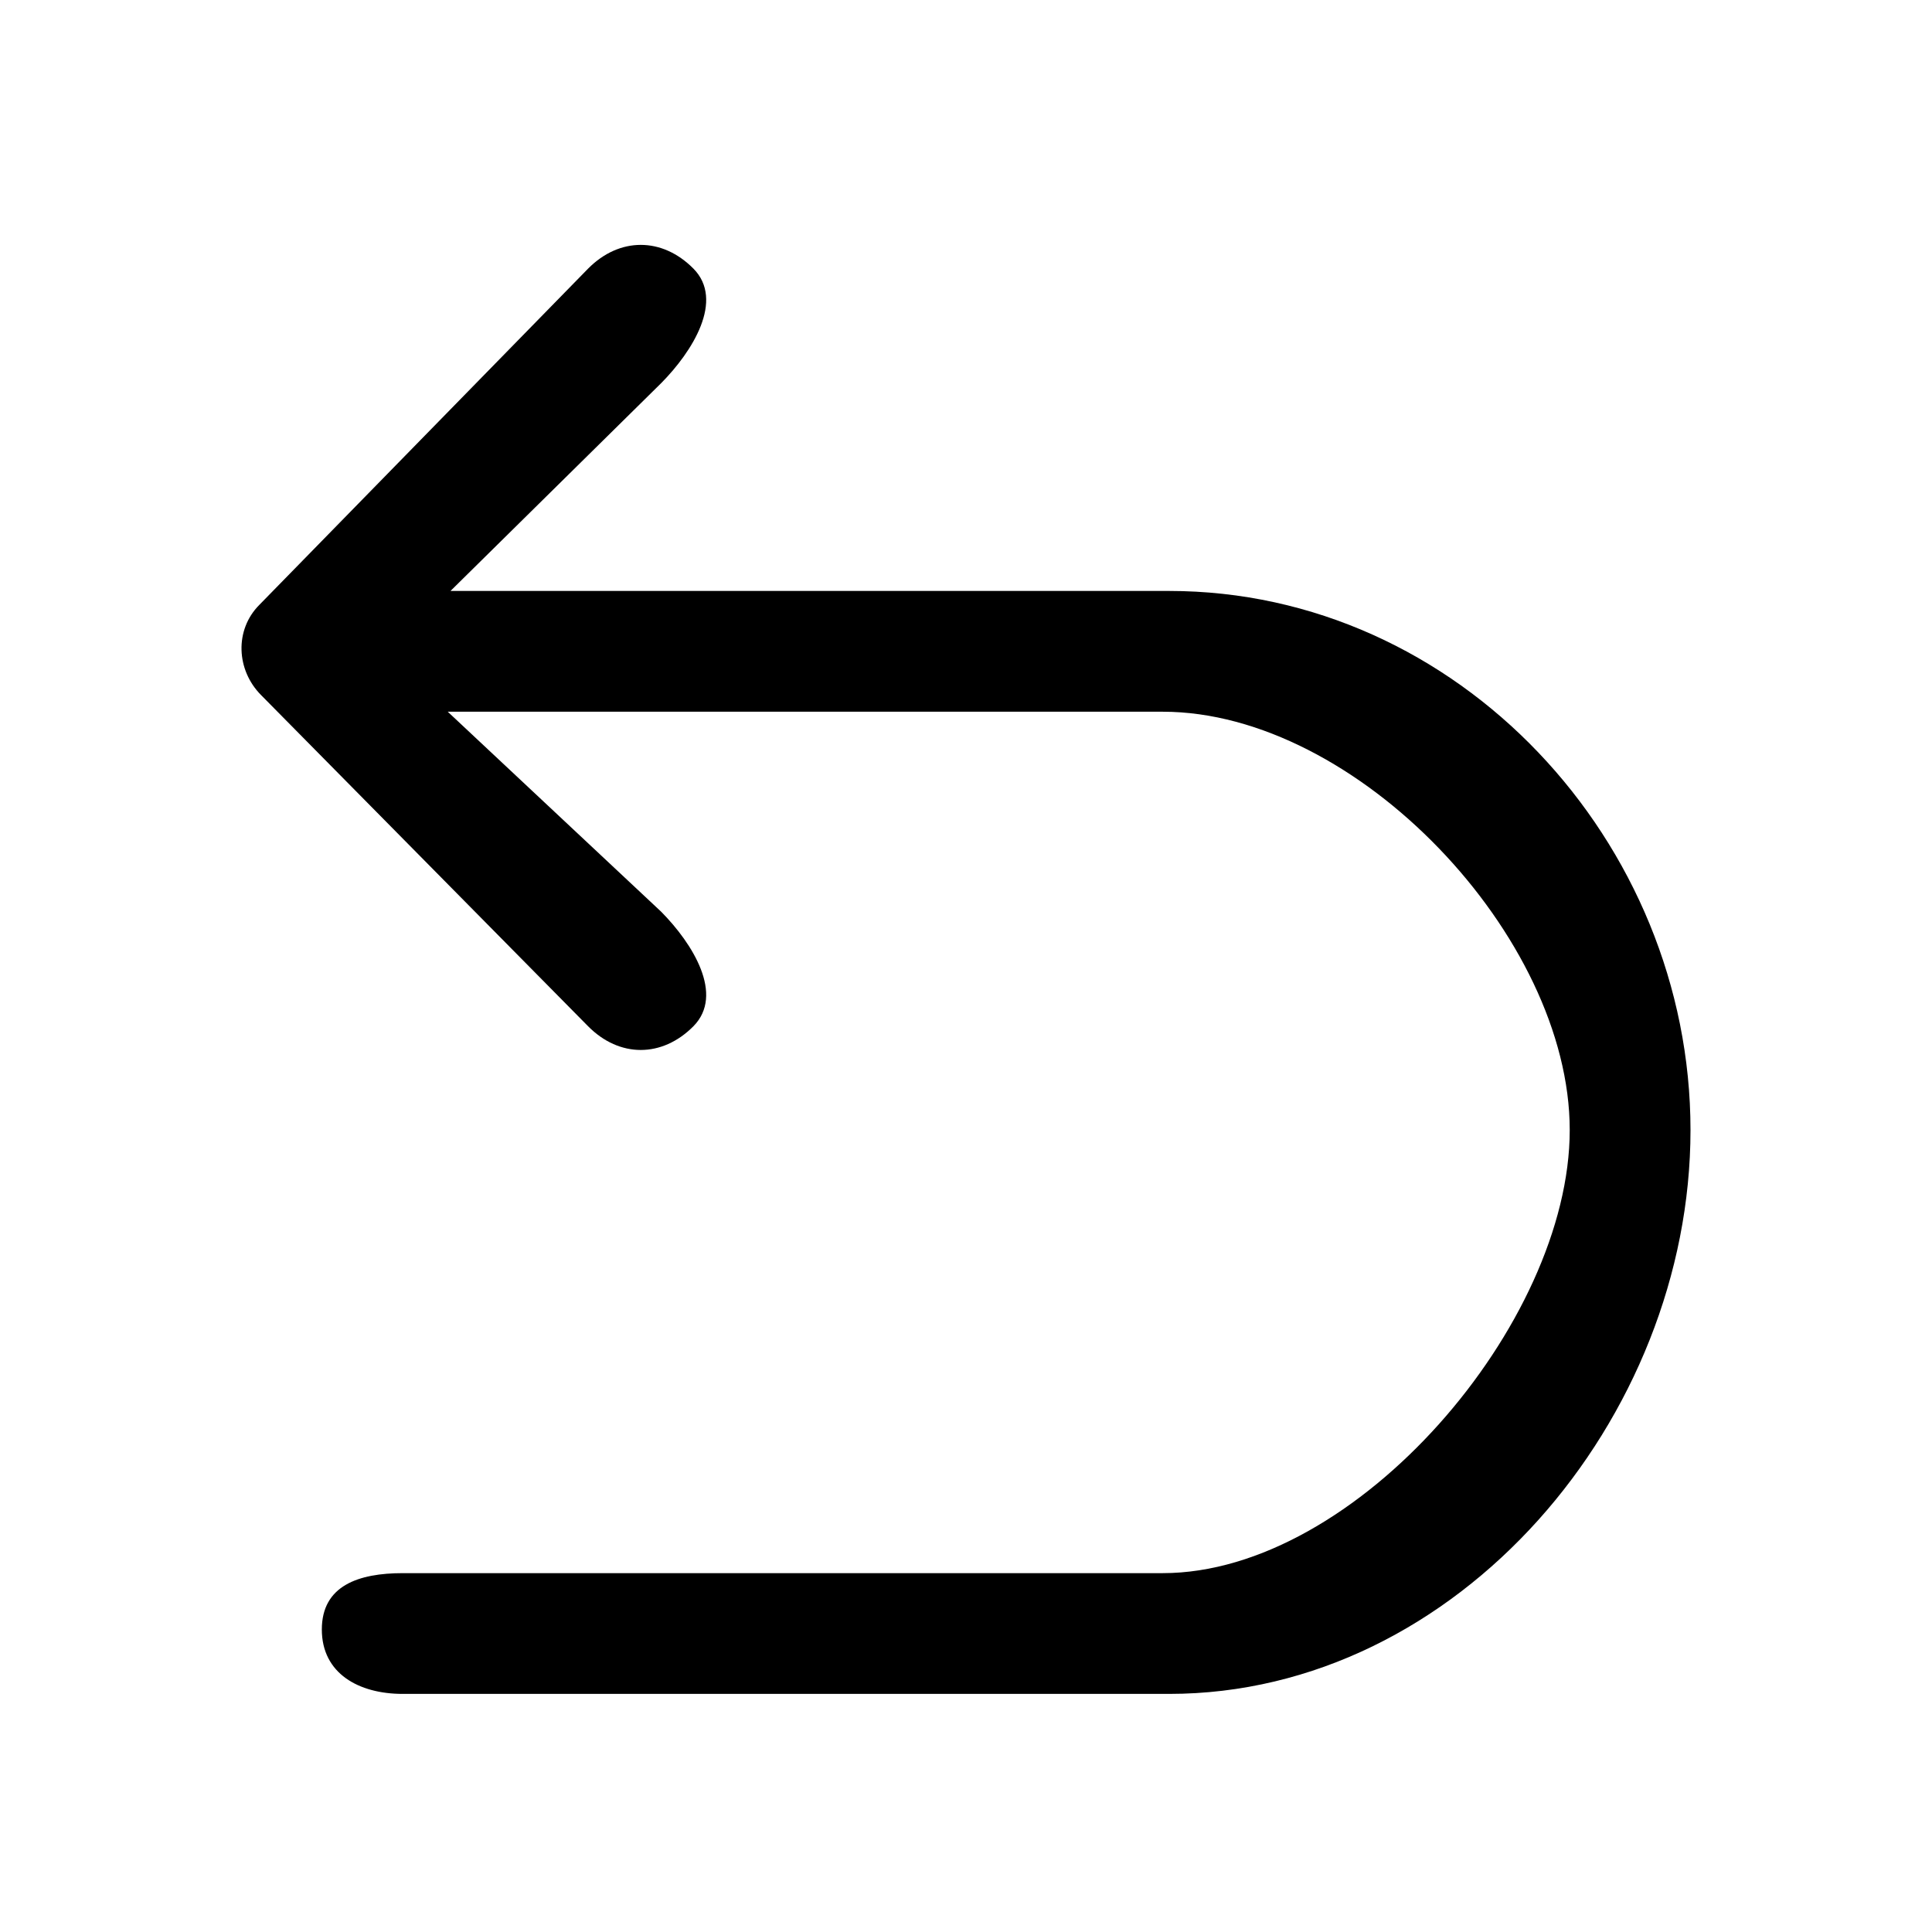 <?xml version="1.0" standalone="no"?><!DOCTYPE svg PUBLIC "-//W3C//DTD SVG 1.1//EN" "http://www.w3.org/Graphics/SVG/1.1/DTD/svg11.dtd"><svg t="1701670589771" class="icon" viewBox="0 0 1024 1024" version="1.1" xmlns="http://www.w3.org/2000/svg" p-id="4233" width="200" height="200" xmlns:xlink="http://www.w3.org/1999/xlink"><path d="M237.303 377.216l113.152 106.027c16.585 16.764 33.651 43.934 17.067 60.693-16.597 16.759-39.228 16.759-55.817 0L138.368 368.397c-13.163-13.261-14.123-34.492-0.96-47.753l174.302-178.278c16.589-16.759 39.223-16.759 55.812 0s-0.478 43.934-17.067 60.689L238.775 313.216h380.881c153.212 0 276.343 132.881 276.343 285.739 0 152.853-123.136 298.846-276.343 298.846H213.457c-23.317 0-42.88-10.825-42.88-34.133 0-23.313 19.563-29.871 42.88-29.871h402.816c102.763 0 215.714-132.322 215.714-234.846s-112.951-221.726-215.714-221.726H237.303z" fill="#000000" p-id="4234"></path></svg>
